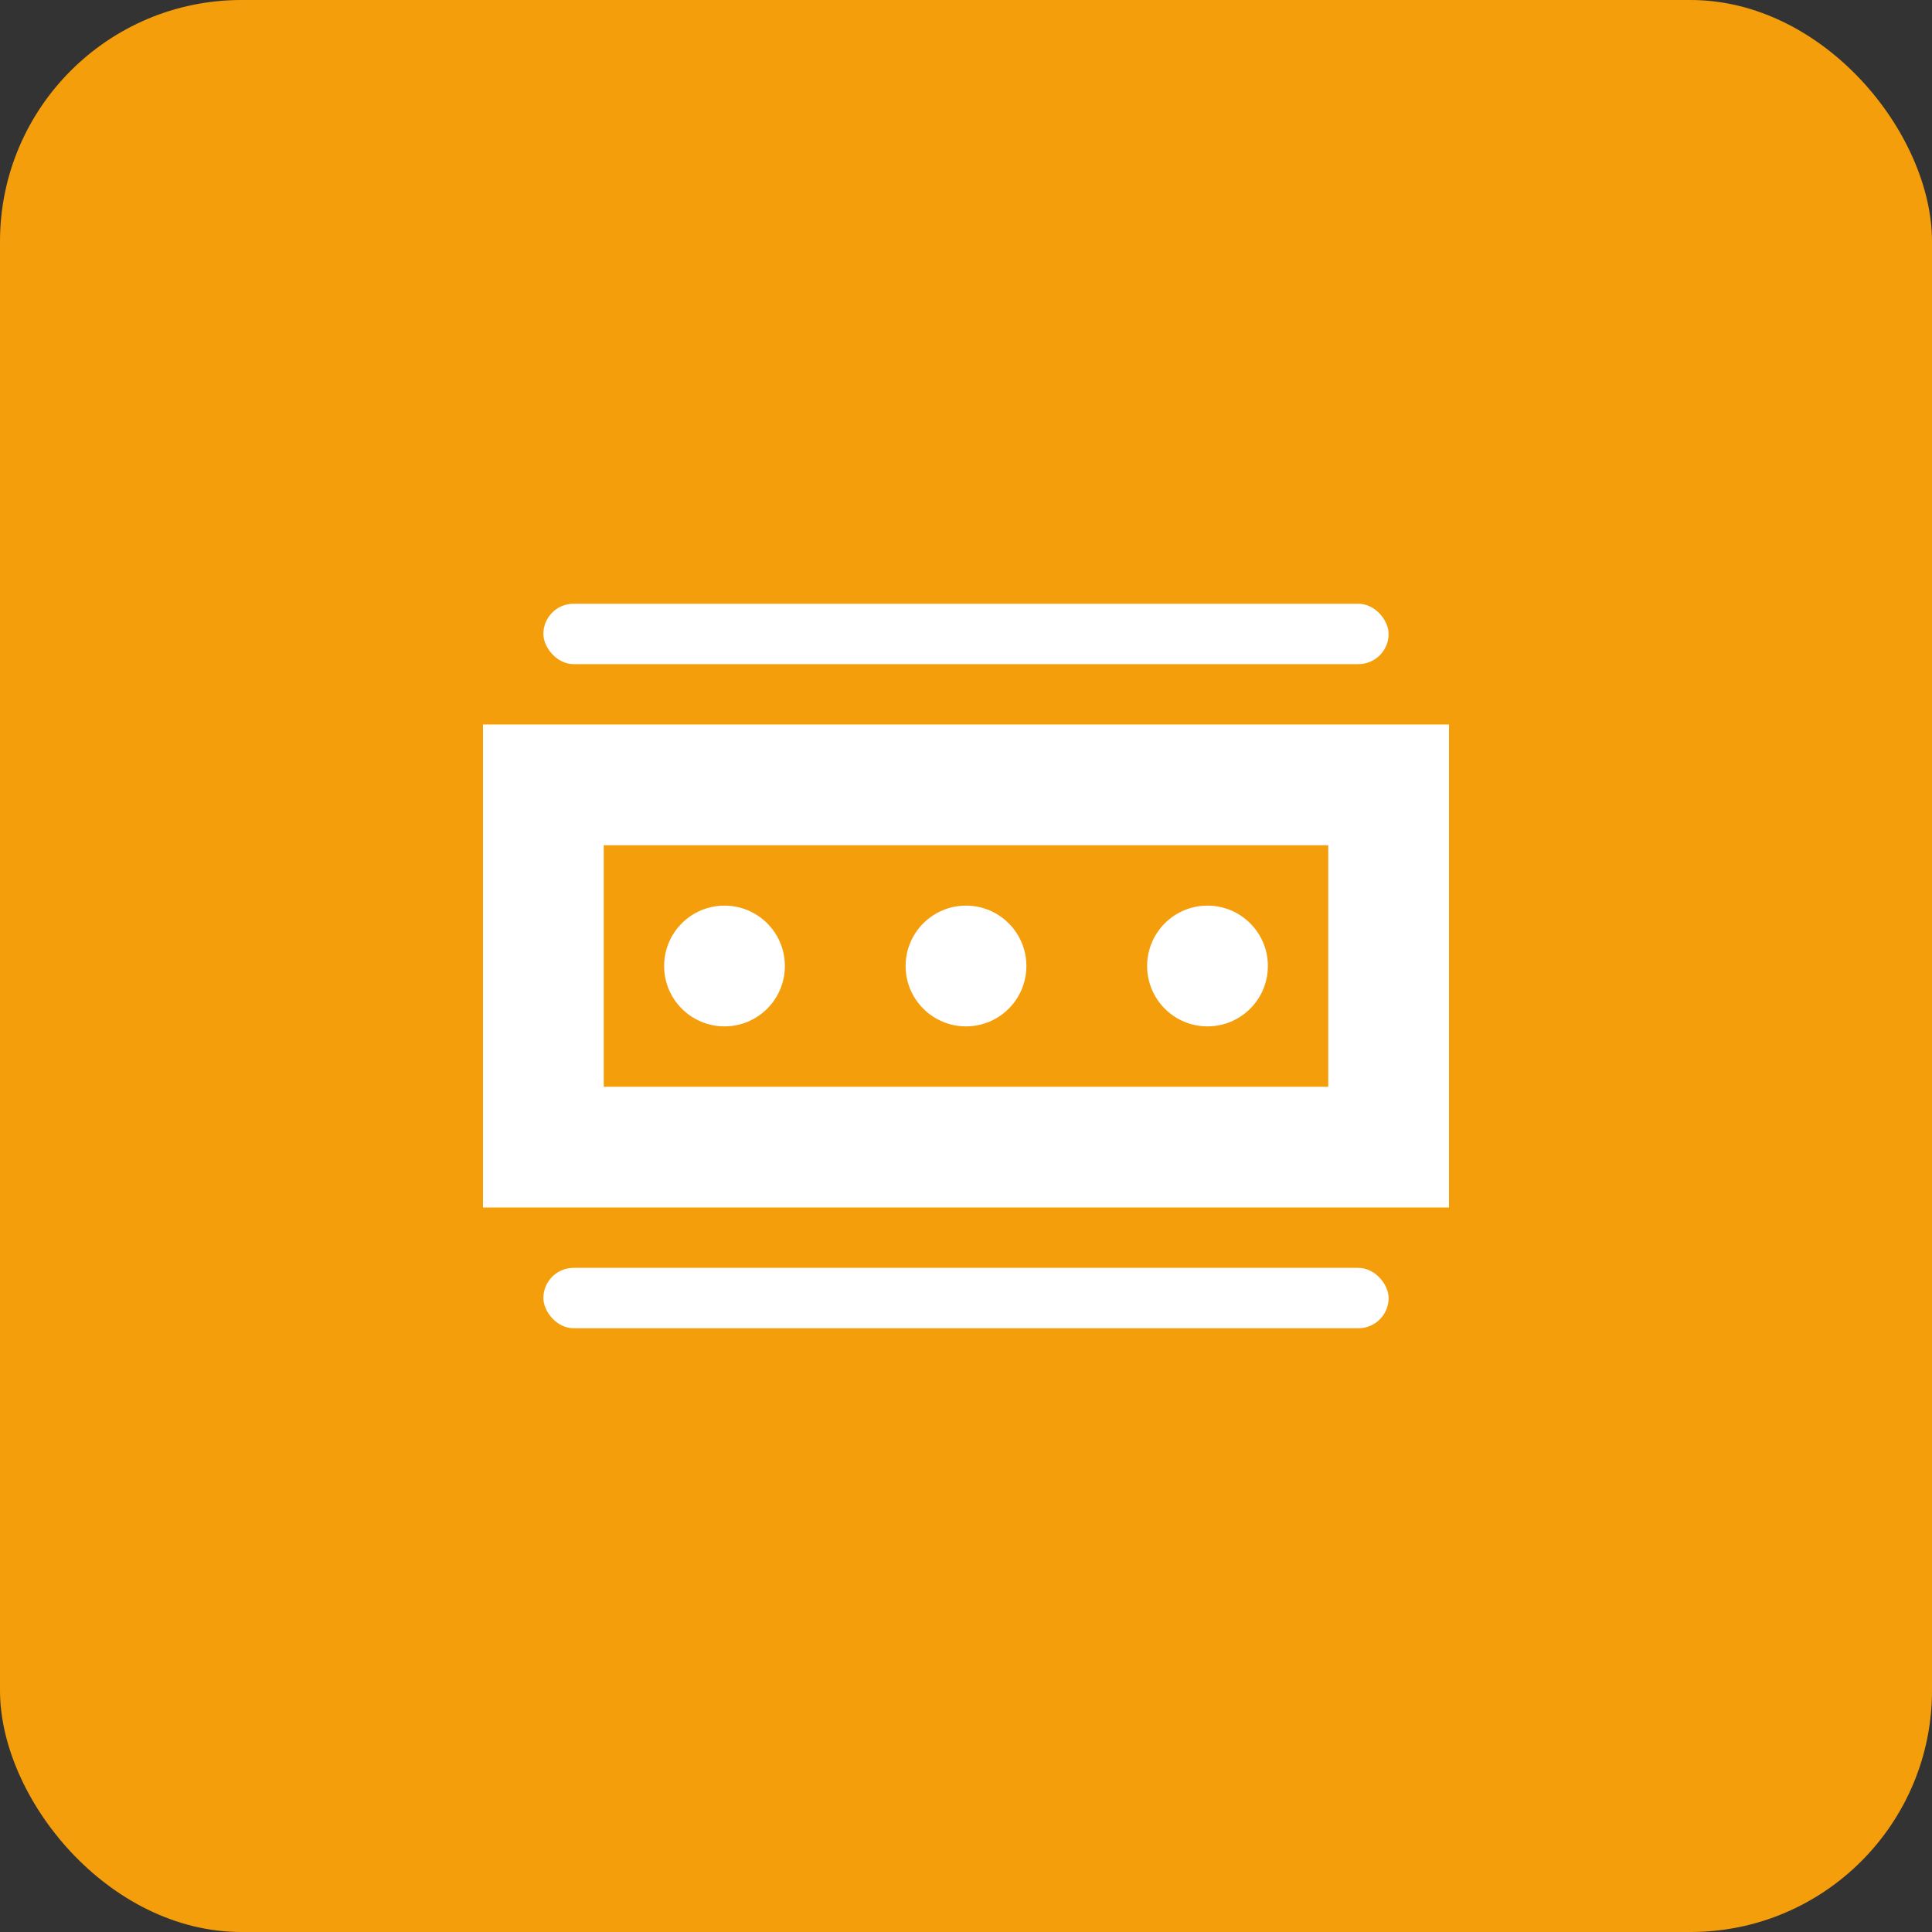 <svg width="32" height="32" viewBox="0 0 32 32" fill="none" xmlns="http://www.w3.org/2000/svg">
  <rect x="0" y="0" width="32" height="32" fill="#333333" stroke="none"/>
  <rect width="32" height="32" rx="4" fill="#f59e0b"/>
  <rect x="8" y="12" width="16" height="8" fill="#ffffff"/>
  <rect x="10" y="14" width="12" height="4" fill="#f59e0b"/>
  <circle cx="12" cy="16" r="1" fill="#ffffff"/>
  <circle cx="16" cy="16" r="1" fill="#ffffff"/>
  <circle cx="20" cy="16" r="1" fill="#ffffff"/>
  <rect x="9" y="10" width="14" height="1" rx="0.5" fill="#ffffff"/>
  <rect x="9" y="21" width="14" height="1" rx="0.5" fill="#ffffff"/>
</svg>
